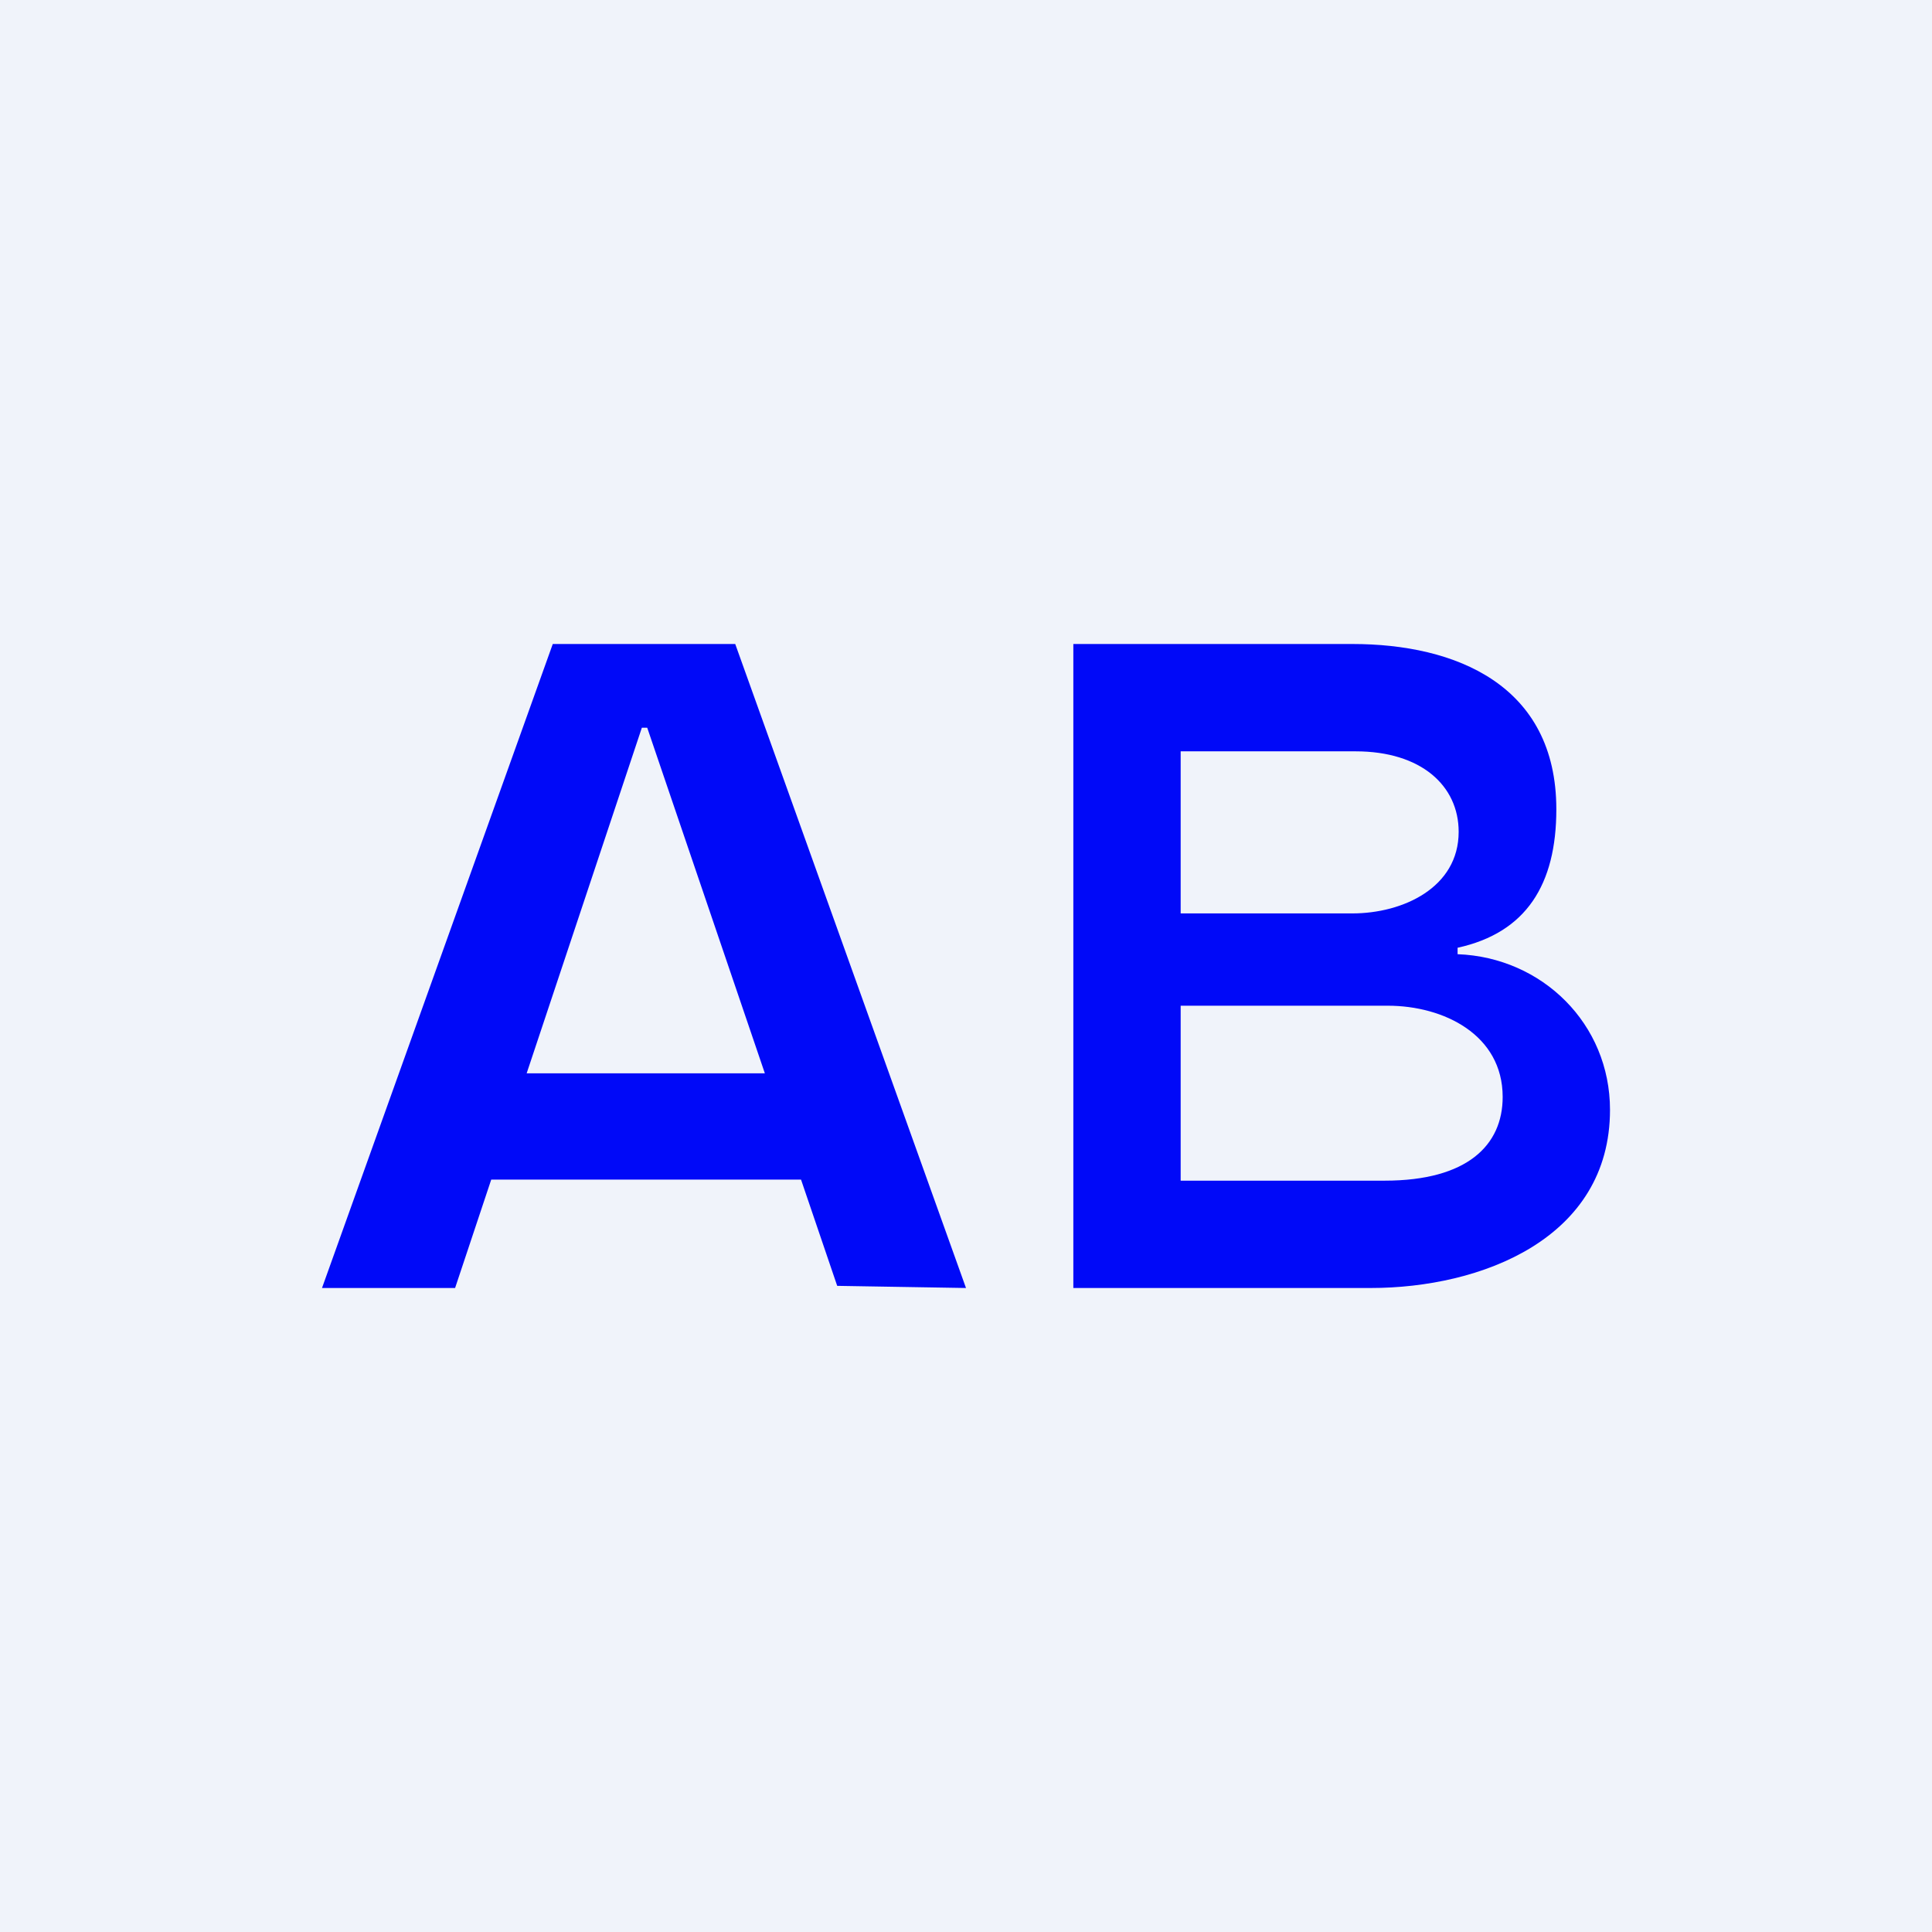 <!-- by TradingView --><svg width="18" height="18" viewBox="0 0 18 18" xmlns="http://www.w3.org/2000/svg"><path fill="#F0F3FA" d="M0 0h18v18H0z"/><path d="M10 12V6h2.6c.96 0 1.9.38 1.9 1.54 0 .7-.28 1.15-.92 1.29v.06c.79.03 1.42.65 1.42 1.45 0 1.2-1.2 1.66-2.23 1.66H10Zm1-1h1.9c.77 0 1.1-.33 1.1-.78 0-.58-.55-.85-1.07-.85H11V11Zm0-2.49h1.6c.47 0 .99-.24.99-.76 0-.43-.35-.75-.96-.75H11v1.51ZM4.24 12H3l2.15-6h1.7L9 12l-1.2-.02-1.77-5.2h-.05L4.24 12Zm.08-2h3.34v.99H4.32V10Z" fill="#0009F8"/></svg>
